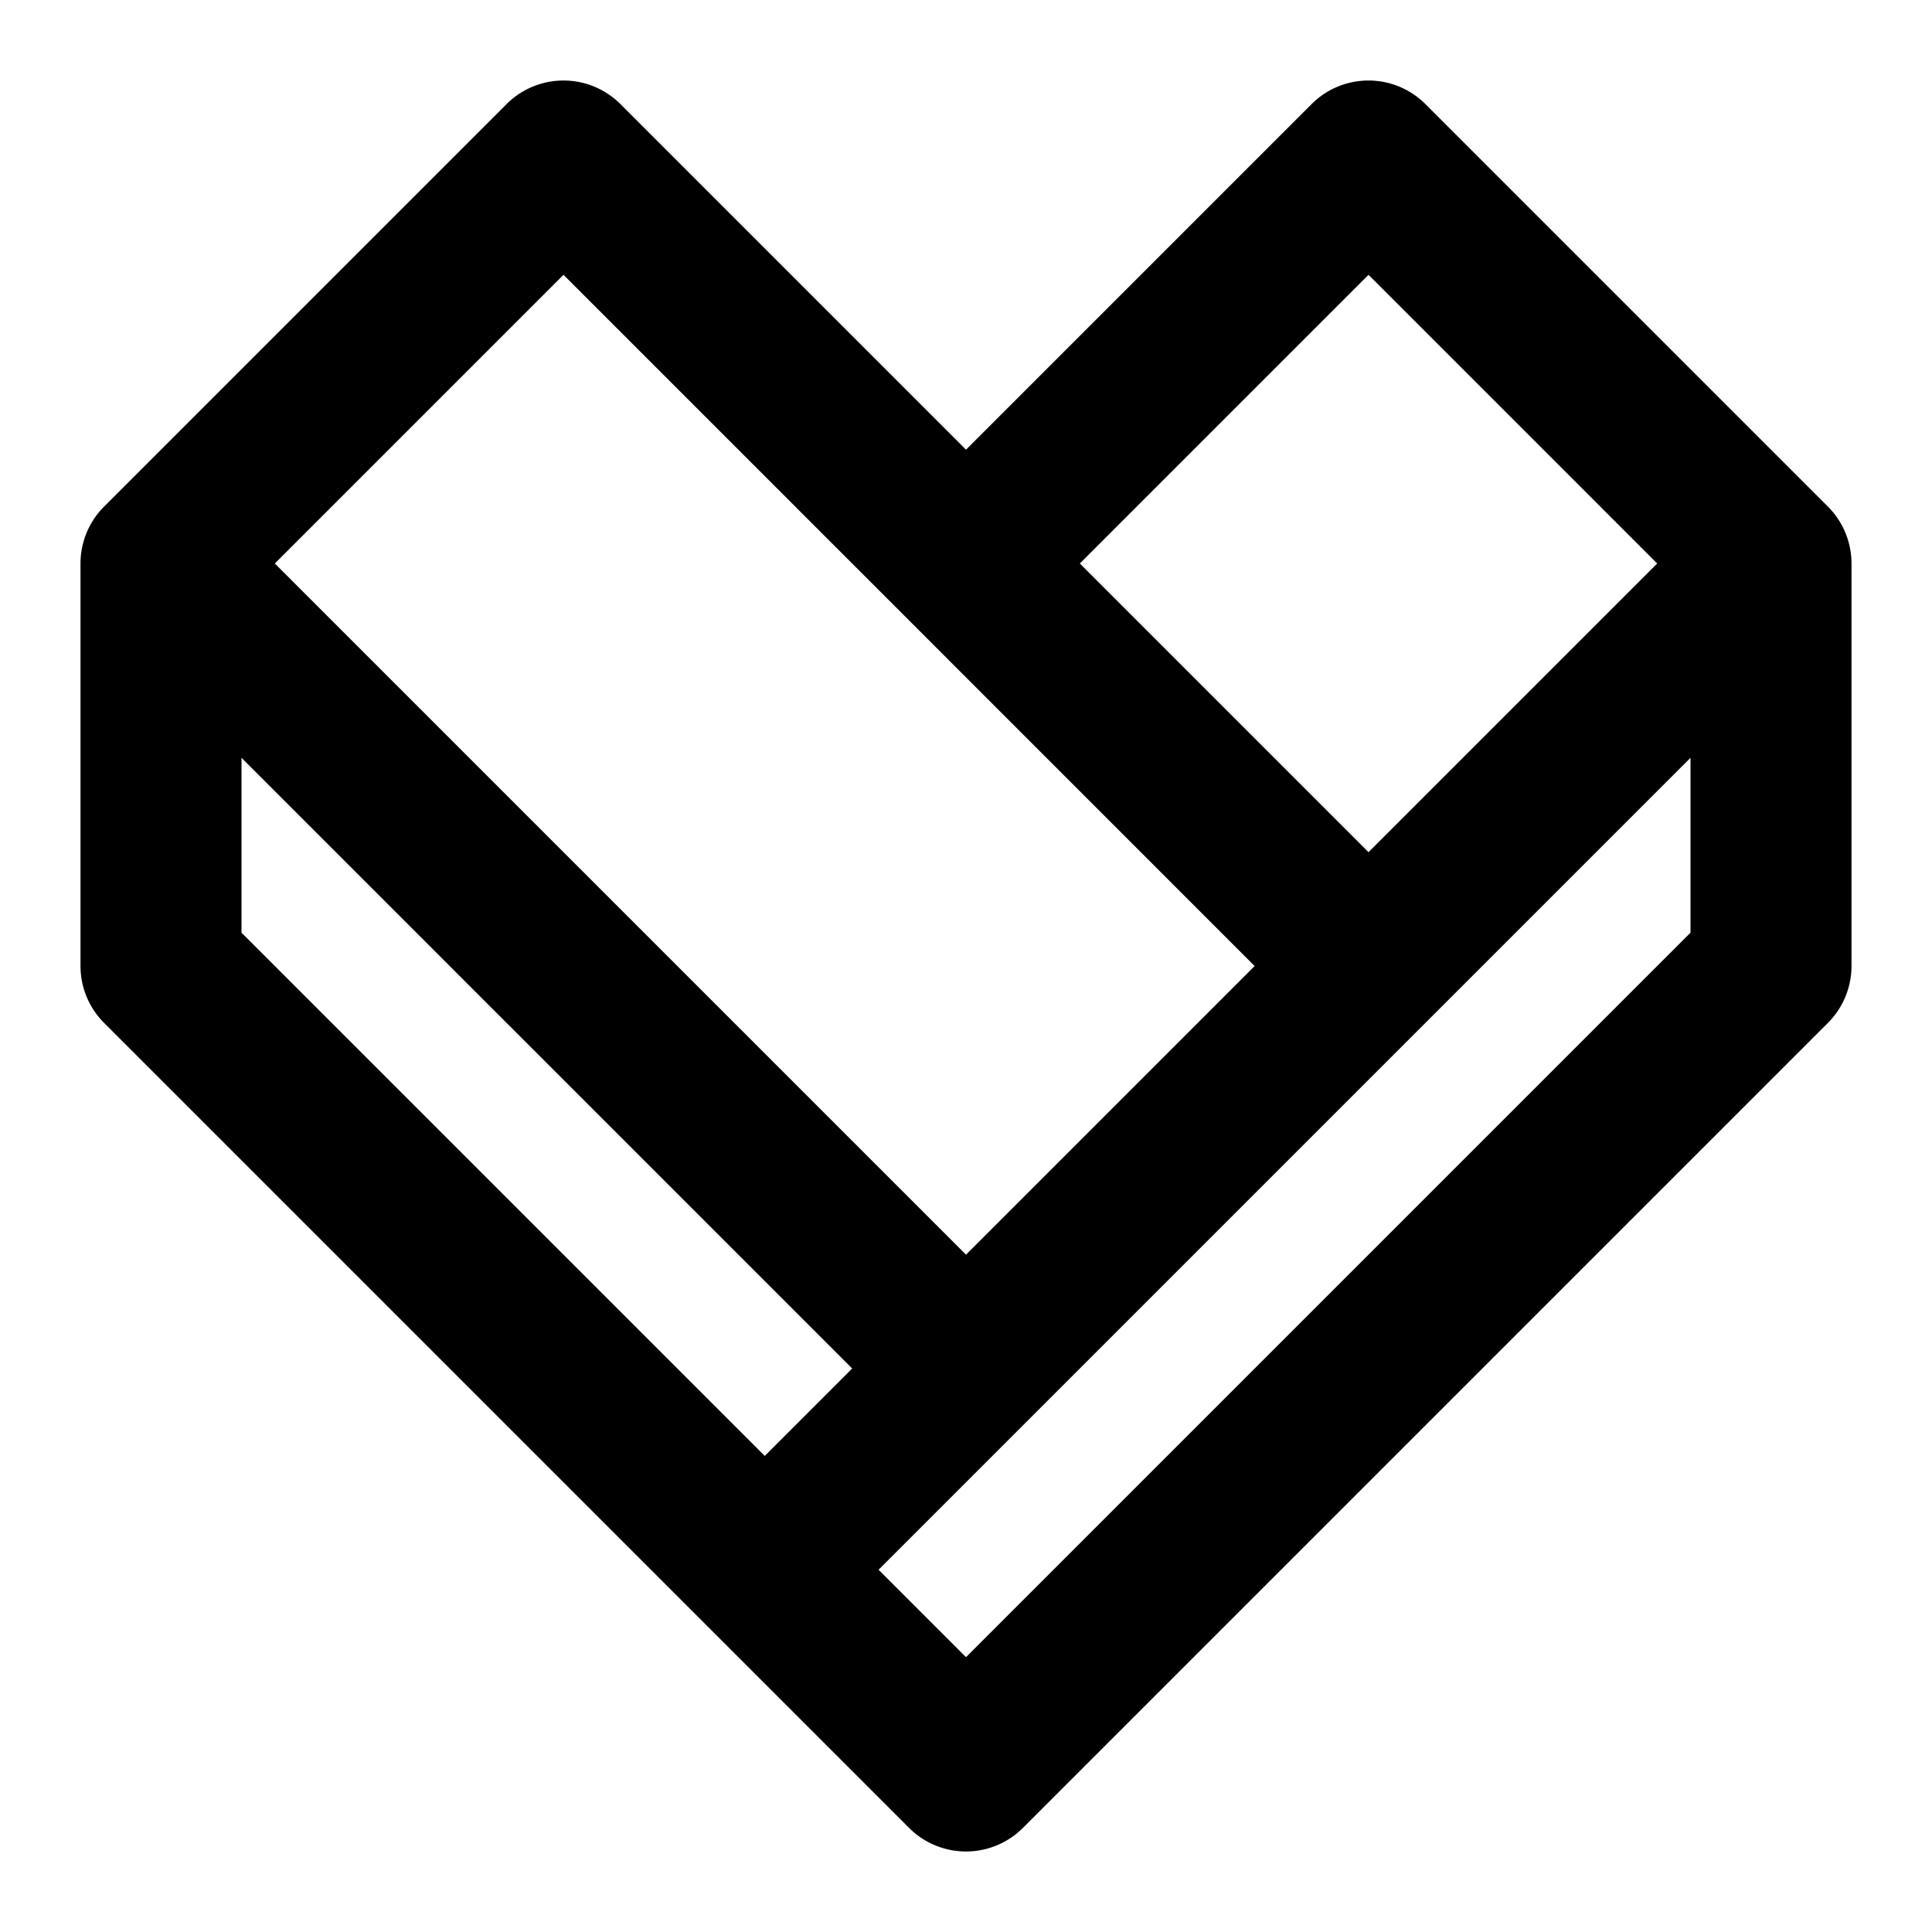 <svg xmlns="http://www.w3.org/2000/svg" fill="none" viewBox="0 0 24 24" id="Fandom-Logo-1--Streamline-Logos">
  <desc>
    Fandom Logo 1 Streamline Icon: https://streamlinehq.com
  </desc>
  <path fill="#000000" fill-rule="evenodd" d="M7.707 1.293a1 1 0 0 0 -1.414 0l-5 5A1 1 0 0 0 1 7v5a1 1 0 0 0 0.293 0.707l10 10a1 1 0 0 0 1.414 0l10 -10A1 1 0 0 0 23 12V7a1 1 0 0 0 -0.293 -0.707l-5 -5a1 1 0 0 0 -1.414 0L12 5.586 7.707 1.293ZM3 9.414v2.172l6.5 6.5L10.586 17 3 9.414Zm9 11.172L10.914 19.5 21 9.414v2.172l-9 9Zm5 -17.172L20.586 7 17 10.586 13.414 7 17 3.414ZM15.586 12 12 15.586 3.414 7 7 3.414l4.293 4.293 0.007 0.007L15.585 12Z" clip-rule="evenodd" stroke-width="1"></path>
</svg>
